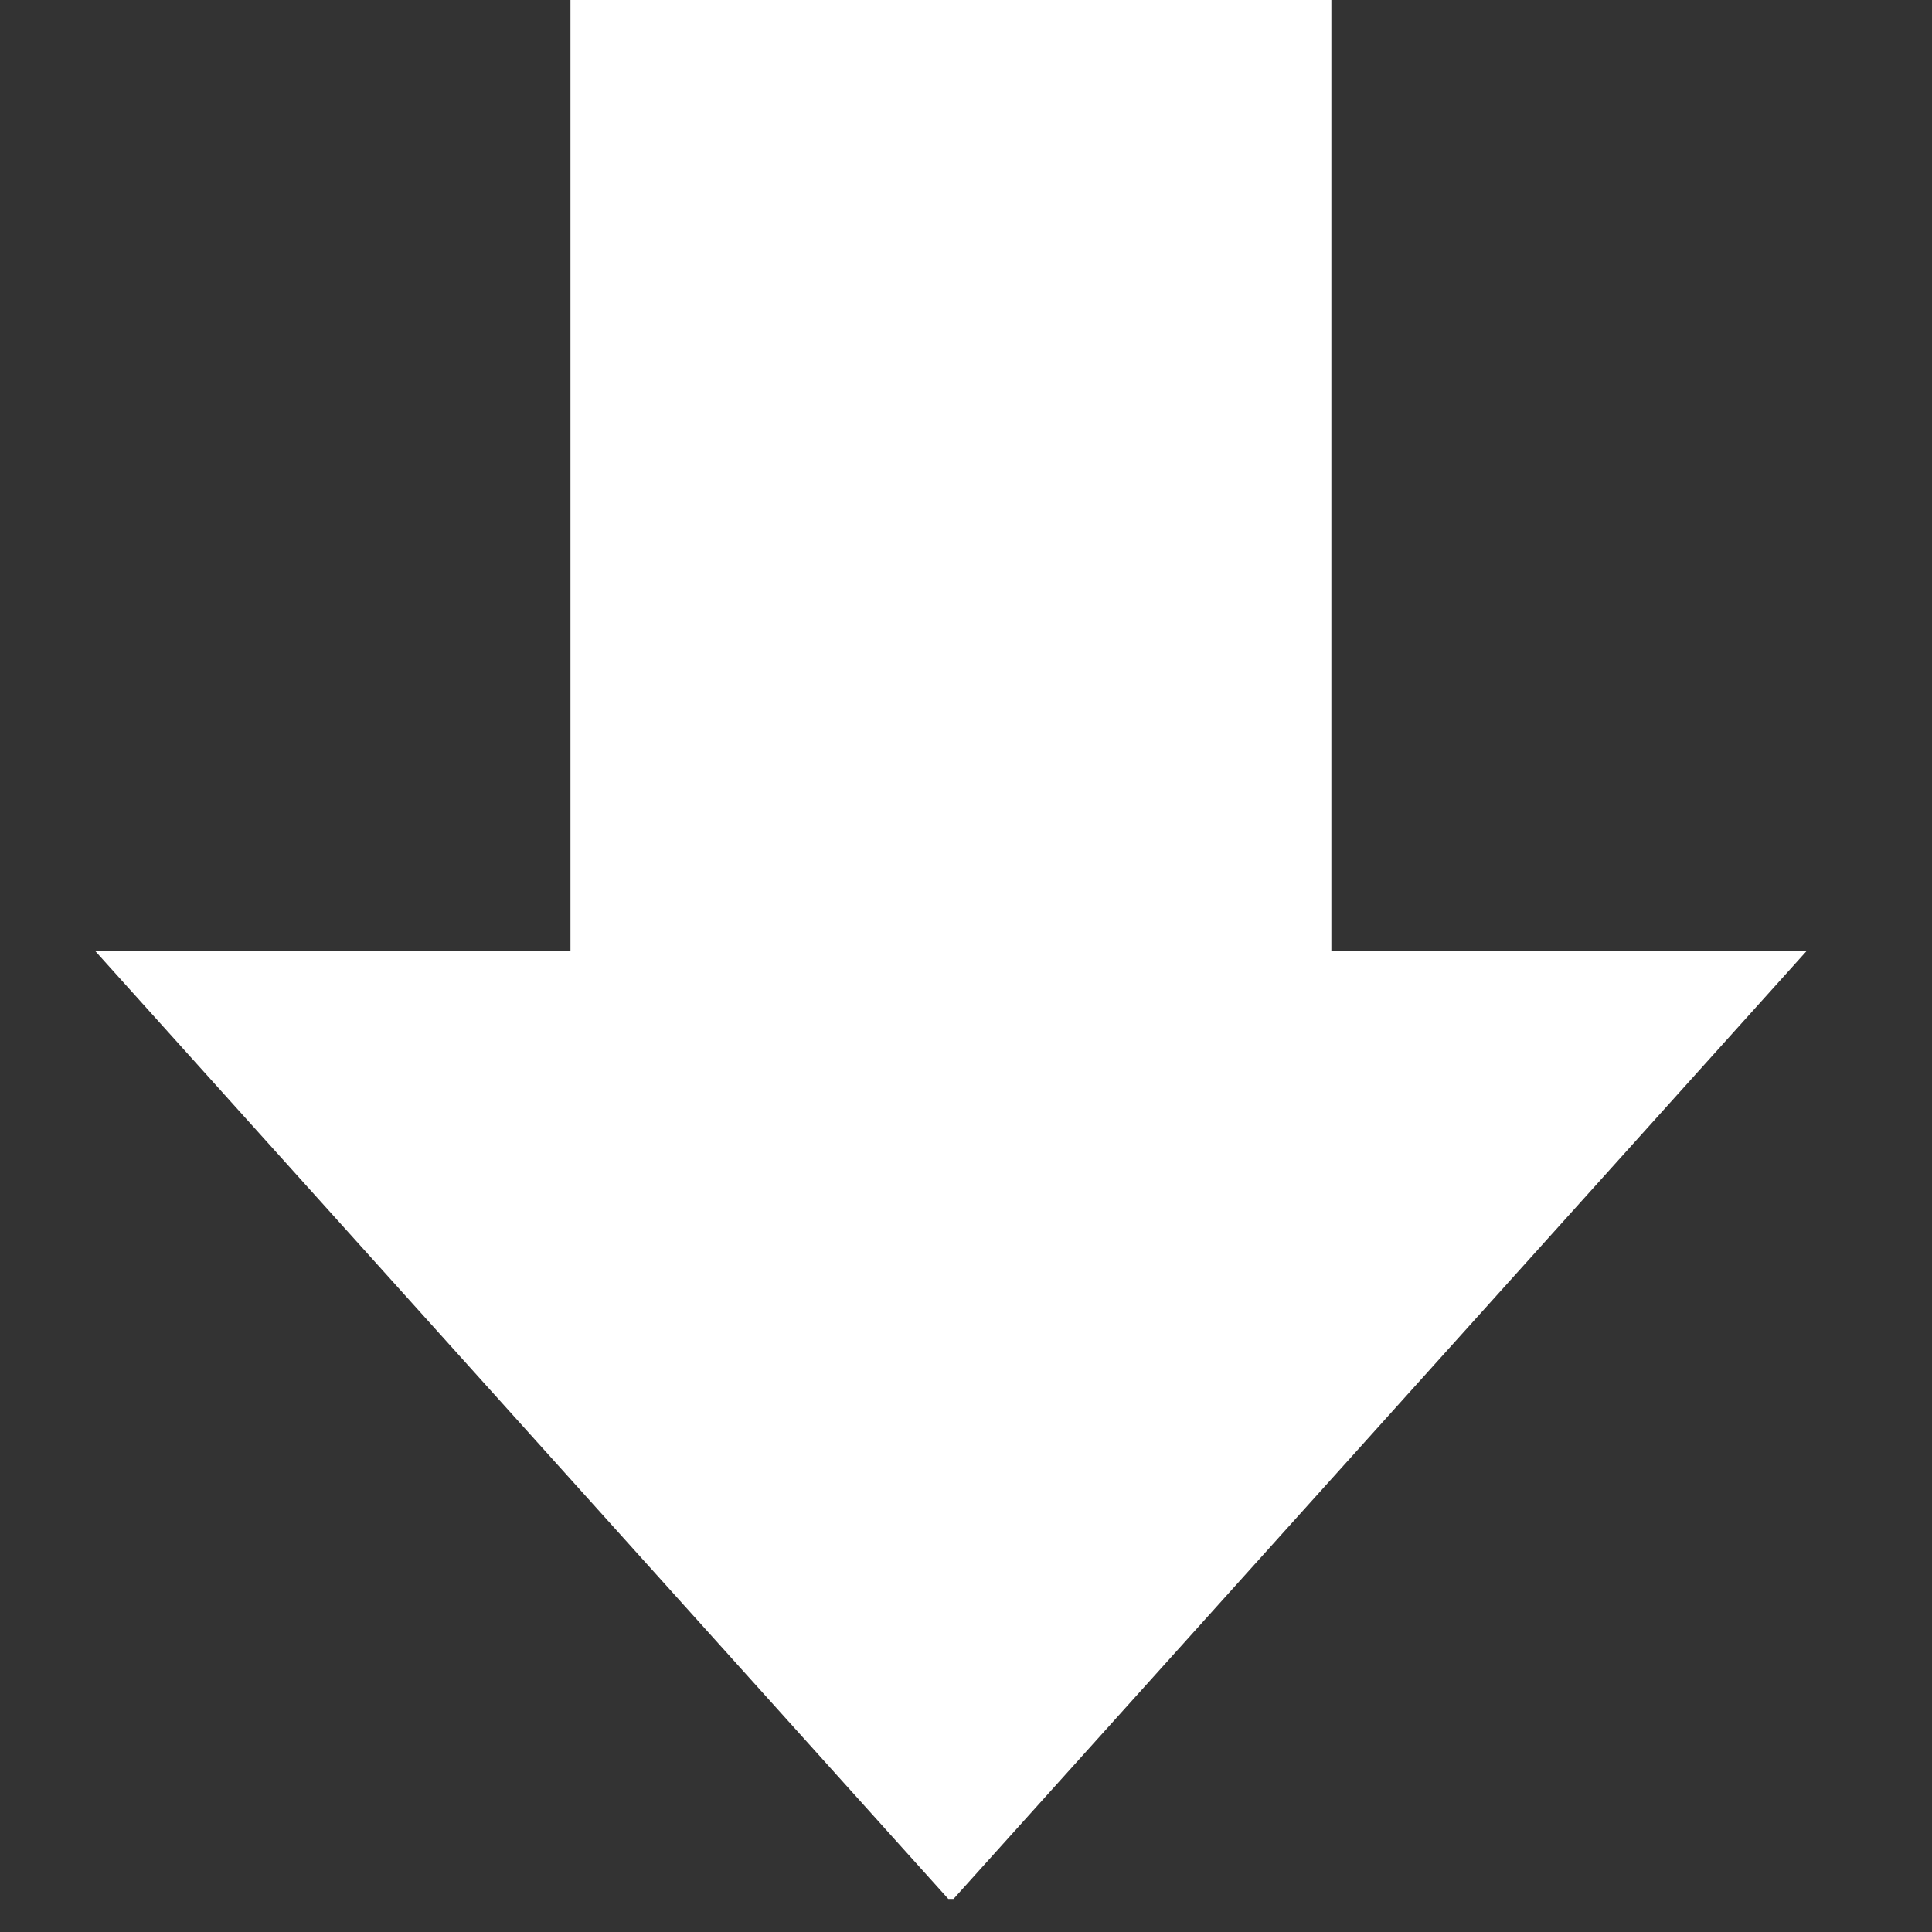 <?xml version="1.0" encoding="UTF-8"?> <svg xmlns="http://www.w3.org/2000/svg" xmlns:xlink="http://www.w3.org/1999/xlink" width="42" zoomAndPan="magnify" viewBox="0 0 31.5 31.5" height="42" preserveAspectRatio="xMidYMid meet" version="1.0"><rect x="0" y="0" width="31.5" height="31.5" fill="#333333" stroke="none"/><defs><clipPath id="be7a46d5b5"><path d="M 1.551 0 L 29.457 0 L 29.457 31.008 L 1.551 31.008 Z M 1.551 0 " clip-rule="nonzero"></path></clipPath><clipPath id="2f00e0df4c"><path d="M 15.504 31.008 L 1.551 15.504 L 9.301 15.504 L 9.301 0 L 21.707 0 L 21.707 15.504 L 29.457 15.504 Z M 15.504 31.008 " clip-rule="nonzero"></path></clipPath><clipPath id="45fd3b7002"><path d="M 0.551 0 L 28.457 0 L 28.457 31 L 0.551 31 Z M 0.551 0 " clip-rule="nonzero"></path></clipPath><clipPath id="5815a4ded8"><path d="M 14.504 31.008 L 0.551 15.504 L 8.301 15.504 L 8.301 0 L 20.707 0 L 20.707 15.504 L 28.457 15.504 Z M 14.504 31.008 " clip-rule="nonzero"></path></clipPath><clipPath id="3c08445750"><rect x="0" width="29" y="0" height="32"></rect></clipPath></defs><g clip-path="url(#be7a46d5b5)"><g clip-path="url(#2f00e0df4c)"><g transform="matrix(1, 0, 0, 1, 1, 0)"><g clip-path="url(#3c08445750)"><g clip-path="url(#45fd3b7002)"><g clip-path="url(#5815a4ded8)"><path fill="#ffffff" d="M 0.551 0 L 28.457 0 L 28.457 30.961 L 0.551 30.961 Z M 0.551 0 " fill-opacity="1" fill-rule="nonzero"></path></g></g></g></g></g></g></svg> 